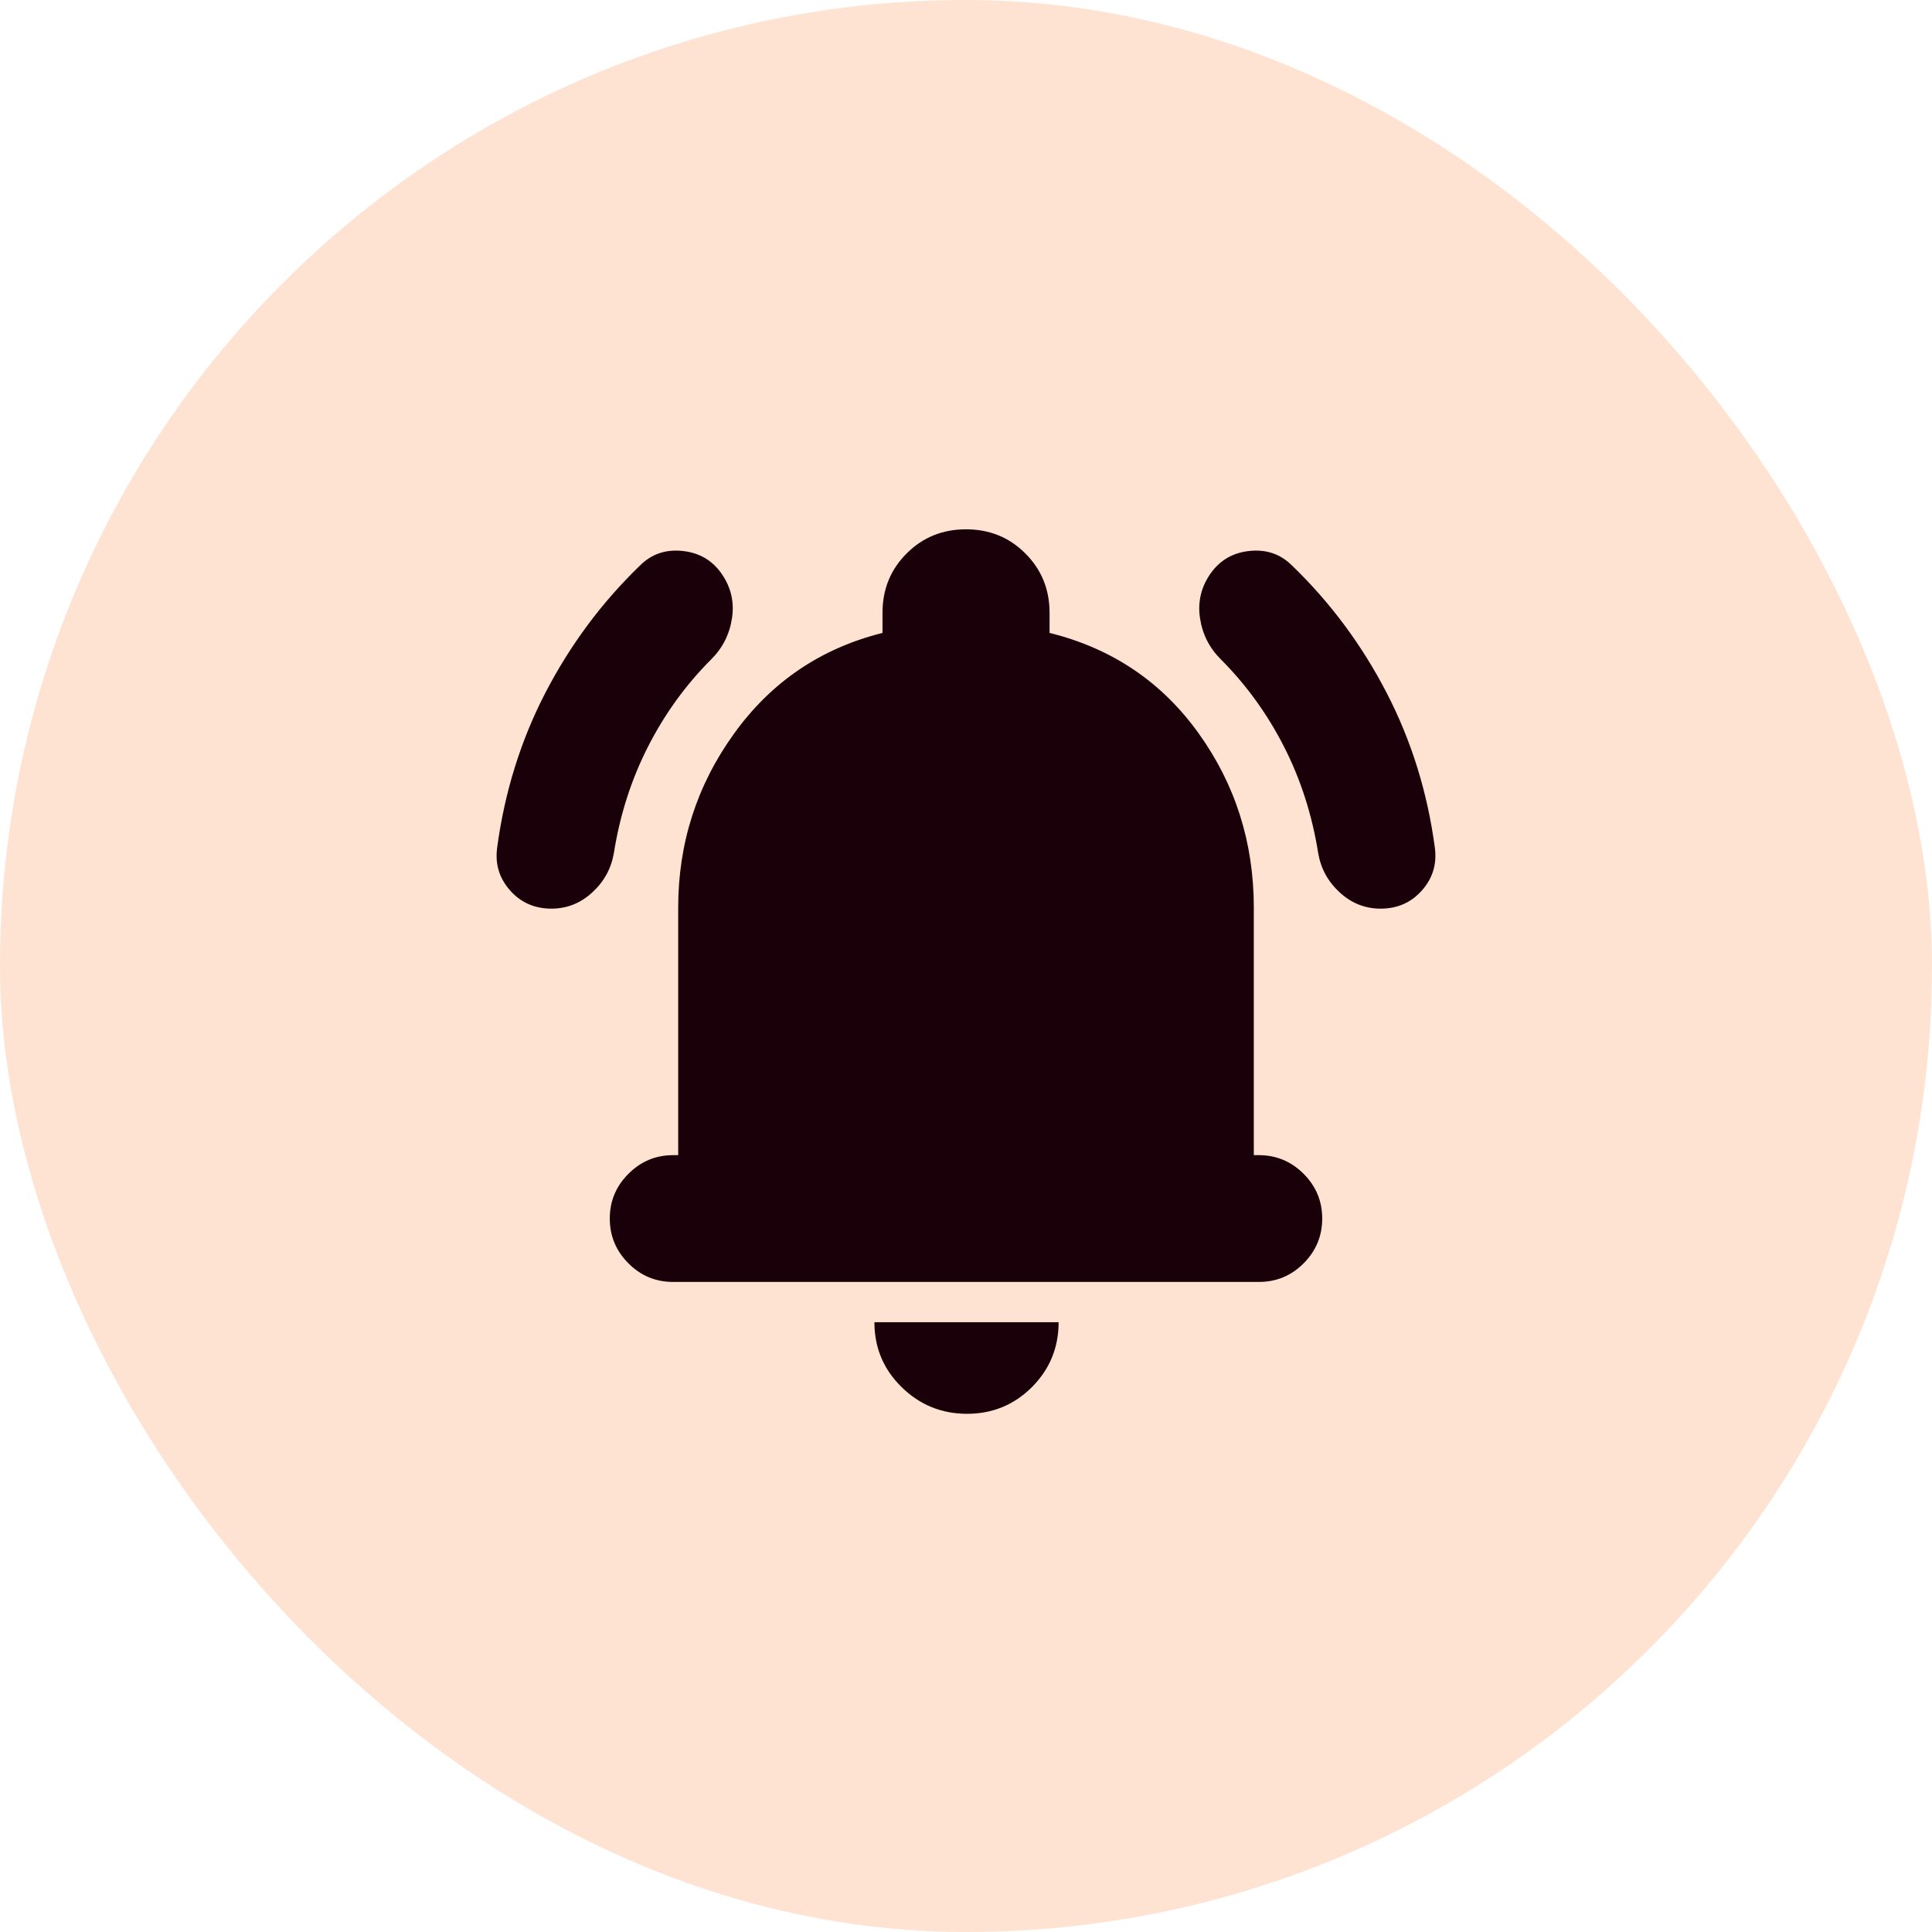 <svg width="32" height="32" viewBox="0 0 32 32" fill="none" xmlns="http://www.w3.org/2000/svg">
<rect width="32" height="32" rx="16" fill="#FFE3D2"/>
<g clip-path="url(#clip0_1060_8088)">
<path d="M11.15 21.233C10.861 21.233 10.614 21.131 10.409 20.925C10.203 20.719 10.1 20.472 10.1 20.183C10.1 19.894 10.203 19.647 10.409 19.442C10.614 19.236 10.861 19.133 11.15 19.133H11.233V15.033C11.233 13.967 11.542 13.005 12.159 12.15C12.775 11.294 13.595 10.739 14.617 10.483V10.15C14.617 9.761 14.75 9.433 15.017 9.167C15.284 8.9 15.611 8.767 16 8.767C16.389 8.767 16.717 8.9 16.983 9.167C17.25 9.433 17.384 9.761 17.384 10.15V10.483C18.417 10.739 19.239 11.292 19.85 12.142C20.461 12.992 20.767 13.956 20.767 15.033V19.133H20.85C21.139 19.133 21.386 19.236 21.592 19.442C21.797 19.647 21.9 19.894 21.9 20.183C21.9 20.472 21.797 20.719 21.592 20.925C21.386 21.131 21.139 21.233 20.85 21.233H11.15ZM16.017 23.417C15.595 23.417 15.233 23.269 14.934 22.975C14.633 22.68 14.483 22.322 14.483 21.9H17.534C17.534 22.322 17.386 22.68 17.092 22.975C16.797 23.269 16.439 23.417 16.017 23.417ZM9.133 15.05C8.856 15.05 8.628 14.95 8.45 14.75C8.272 14.55 8.2 14.317 8.233 14.05C8.356 13.128 8.622 12.269 9.033 11.475C9.445 10.681 9.967 9.978 10.6 9.367C10.789 9.178 11.022 9.097 11.3 9.125C11.578 9.153 11.795 9.278 11.95 9.5C12.106 9.722 12.164 9.967 12.125 10.233C12.086 10.5 11.972 10.728 11.784 10.917C11.361 11.339 11.011 11.822 10.733 12.367C10.456 12.911 10.267 13.5 10.167 14.133C10.122 14.389 10.003 14.605 9.808 14.783C9.614 14.961 9.389 15.05 9.133 15.05ZM22.867 15.05C22.611 15.05 22.386 14.961 22.192 14.783C21.997 14.605 21.878 14.389 21.834 14.133C21.733 13.5 21.545 12.911 21.267 12.367C20.989 11.822 20.639 11.339 20.217 10.917C20.028 10.728 19.914 10.5 19.875 10.233C19.836 9.967 19.895 9.722 20.05 9.5C20.206 9.278 20.422 9.153 20.7 9.125C20.978 9.097 21.211 9.178 21.4 9.367C22.034 9.978 22.556 10.681 22.967 11.475C23.378 12.269 23.645 13.128 23.767 14.05C23.8 14.317 23.728 14.55 23.55 14.75C23.372 14.95 23.145 15.05 22.867 15.05Z" fill="#1A0008"/>
</g>
<defs>
<clipPath id="clip0_1060_8088">
<rect width="16" height="16" fill="white" transform="translate(8 8)"/>
</clipPath>
</defs>
</svg>
